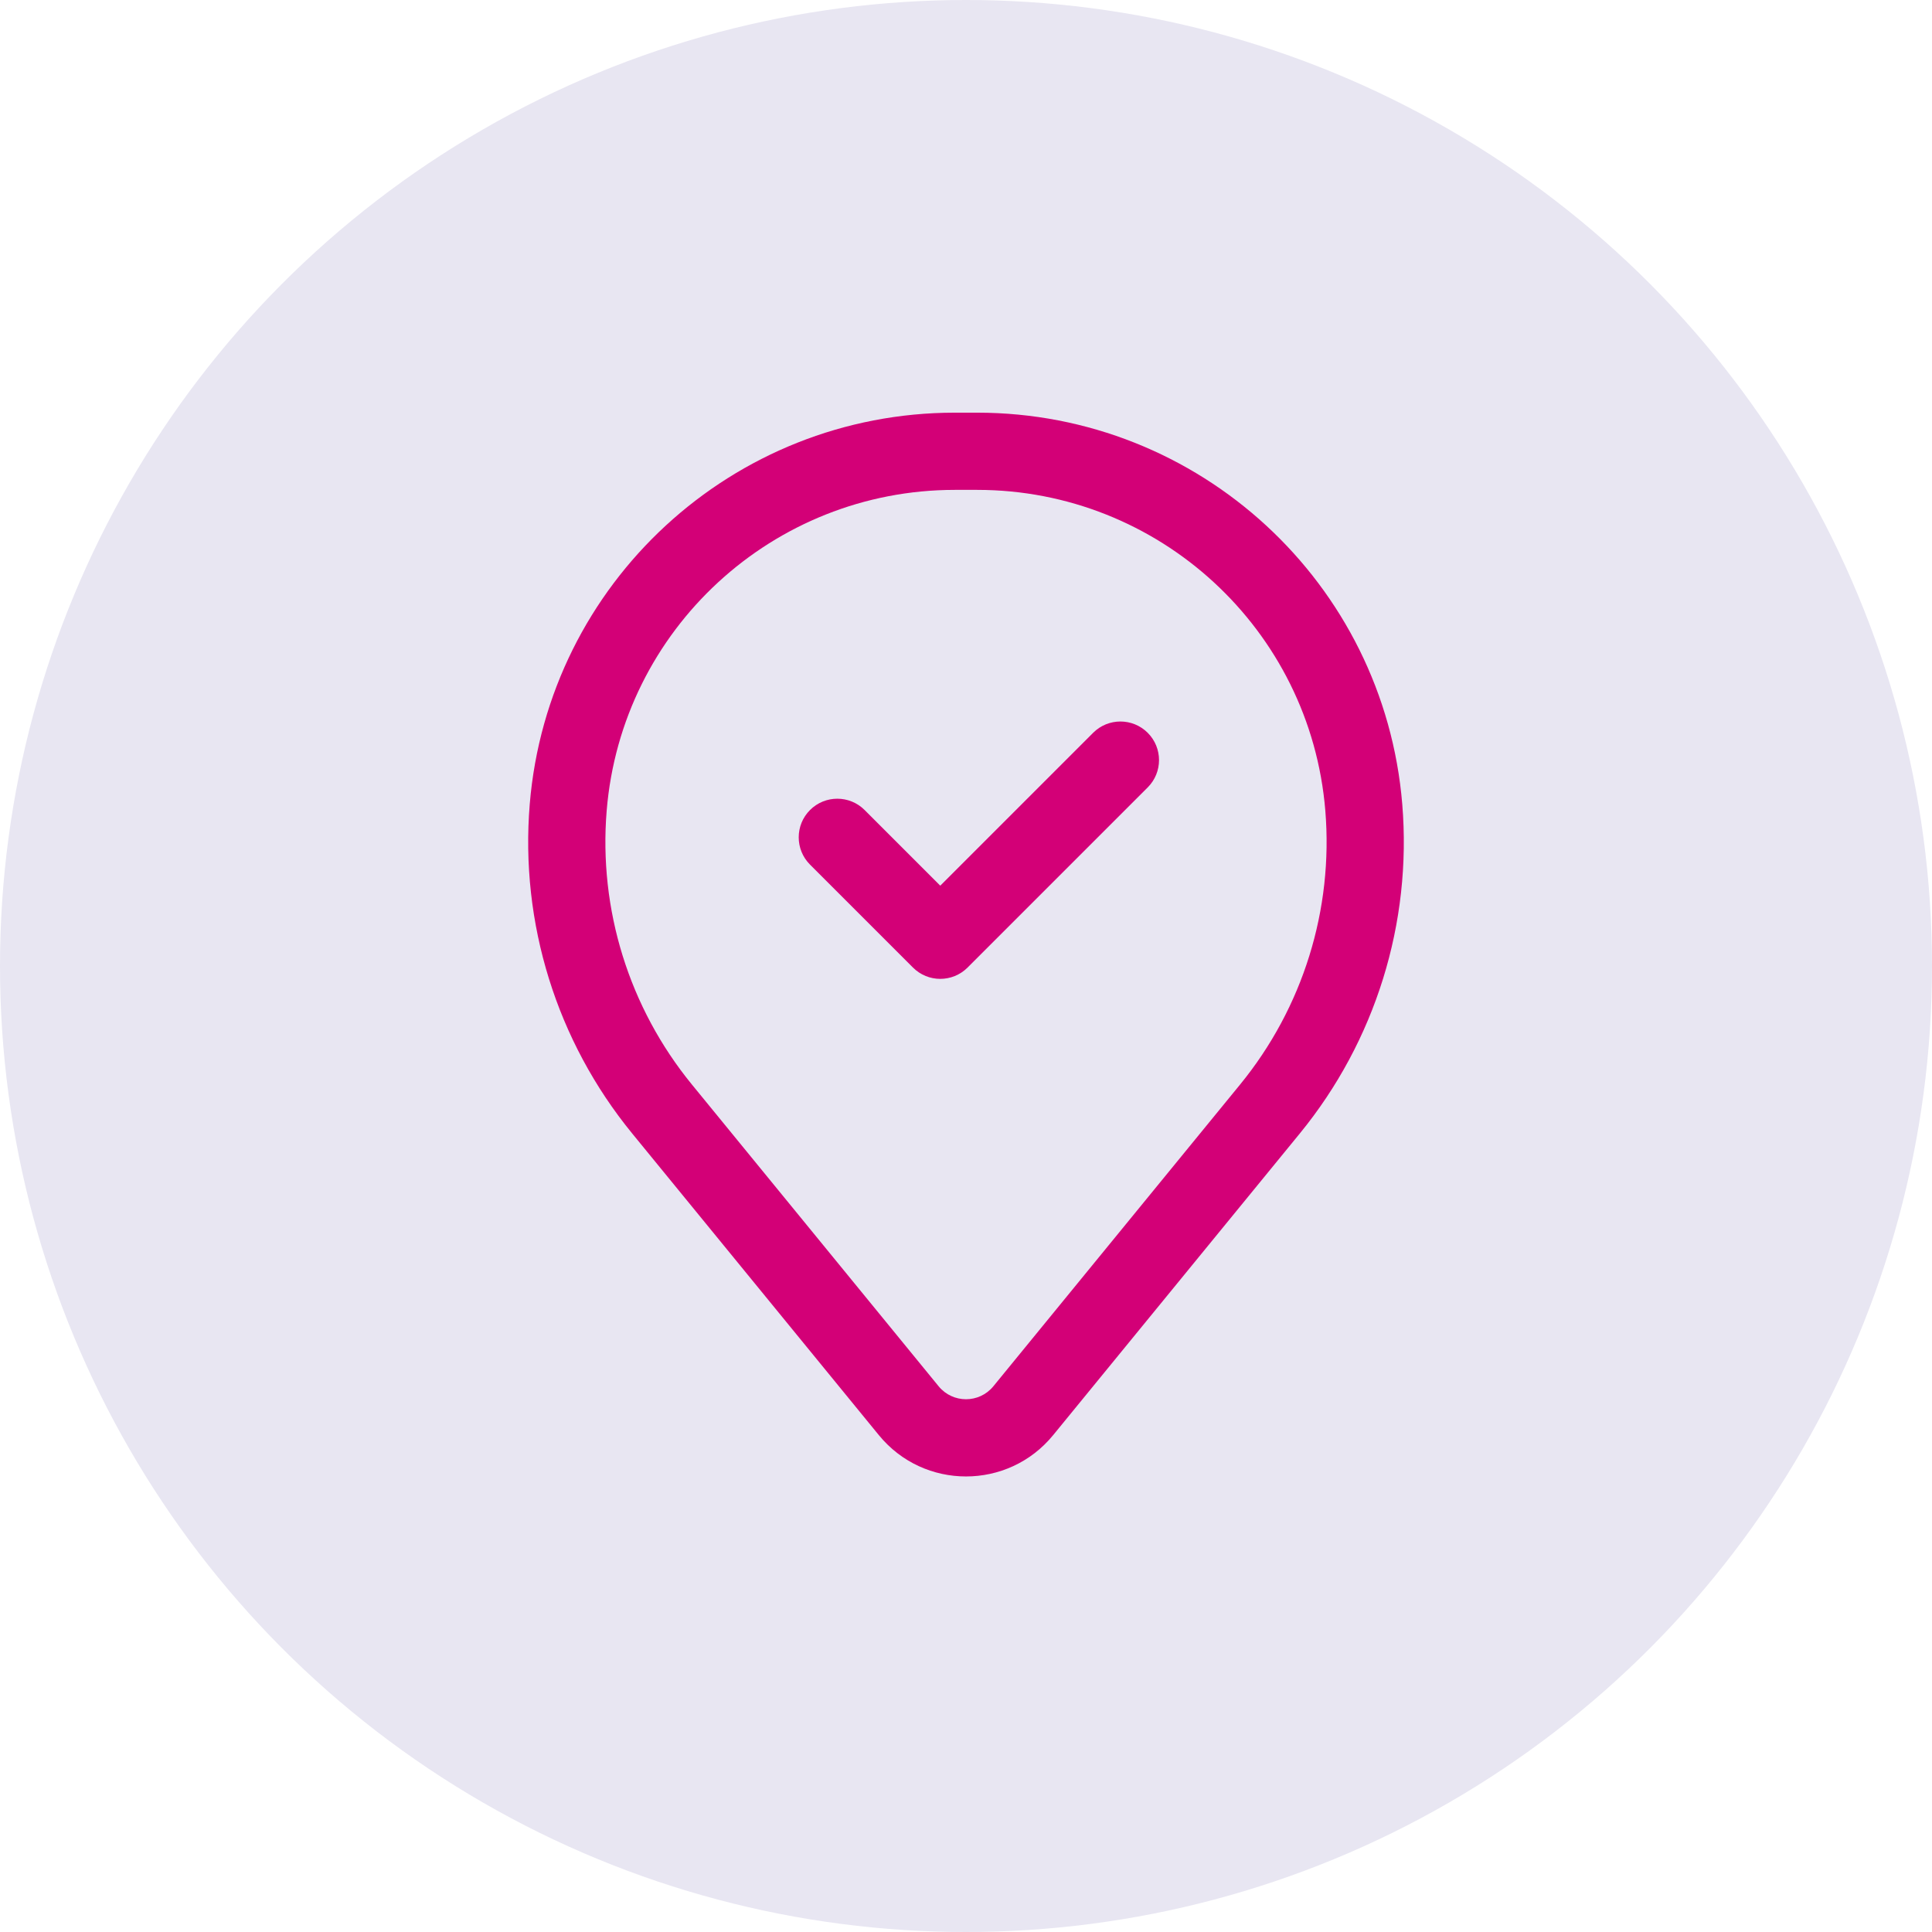 <svg width="477" height="477" viewBox="0 0 477 477" fill="none" xmlns="http://www.w3.org/2000/svg">
<circle cx="238.5" cy="238.5" r="238.5" fill="#E8E6F2"/>
<path fill-rule="evenodd" clip-rule="evenodd" d="M283.365 180.927C287.087 184.649 287.087 190.684 283.365 194.406L238.885 238.885C235.163 242.608 229.128 242.608 225.406 238.885L199.99 213.469C196.267 209.747 196.267 203.712 199.99 199.99C203.712 196.267 209.747 196.267 213.469 199.99L232.146 218.667L269.885 180.927C273.608 177.205 279.642 177.205 283.365 180.927Z" fill="#D30077"/>
<path fill-rule="evenodd" clip-rule="evenodd" d="M130.789 198.556C135.292 143.928 180.942 101.885 235.755 101.885H241.245C296.058 101.885 341.708 143.928 346.211 198.556C348.63 227.901 339.566 257.04 320.927 279.835L260.015 354.328C248.895 367.928 228.105 367.928 216.985 354.328L156.073 279.835C137.435 257.04 128.37 227.901 130.789 198.556ZM235.755 120.948C190.863 120.948 153.475 155.381 149.787 200.122C147.774 224.545 155.318 248.797 170.83 267.768L231.742 342.262C235.235 346.533 241.765 346.533 245.258 342.262L306.17 267.768C321.682 248.797 329.226 224.545 327.213 200.122C323.525 155.381 286.137 120.948 241.245 120.948H235.755Z" fill="#D30077"/>
</svg>
